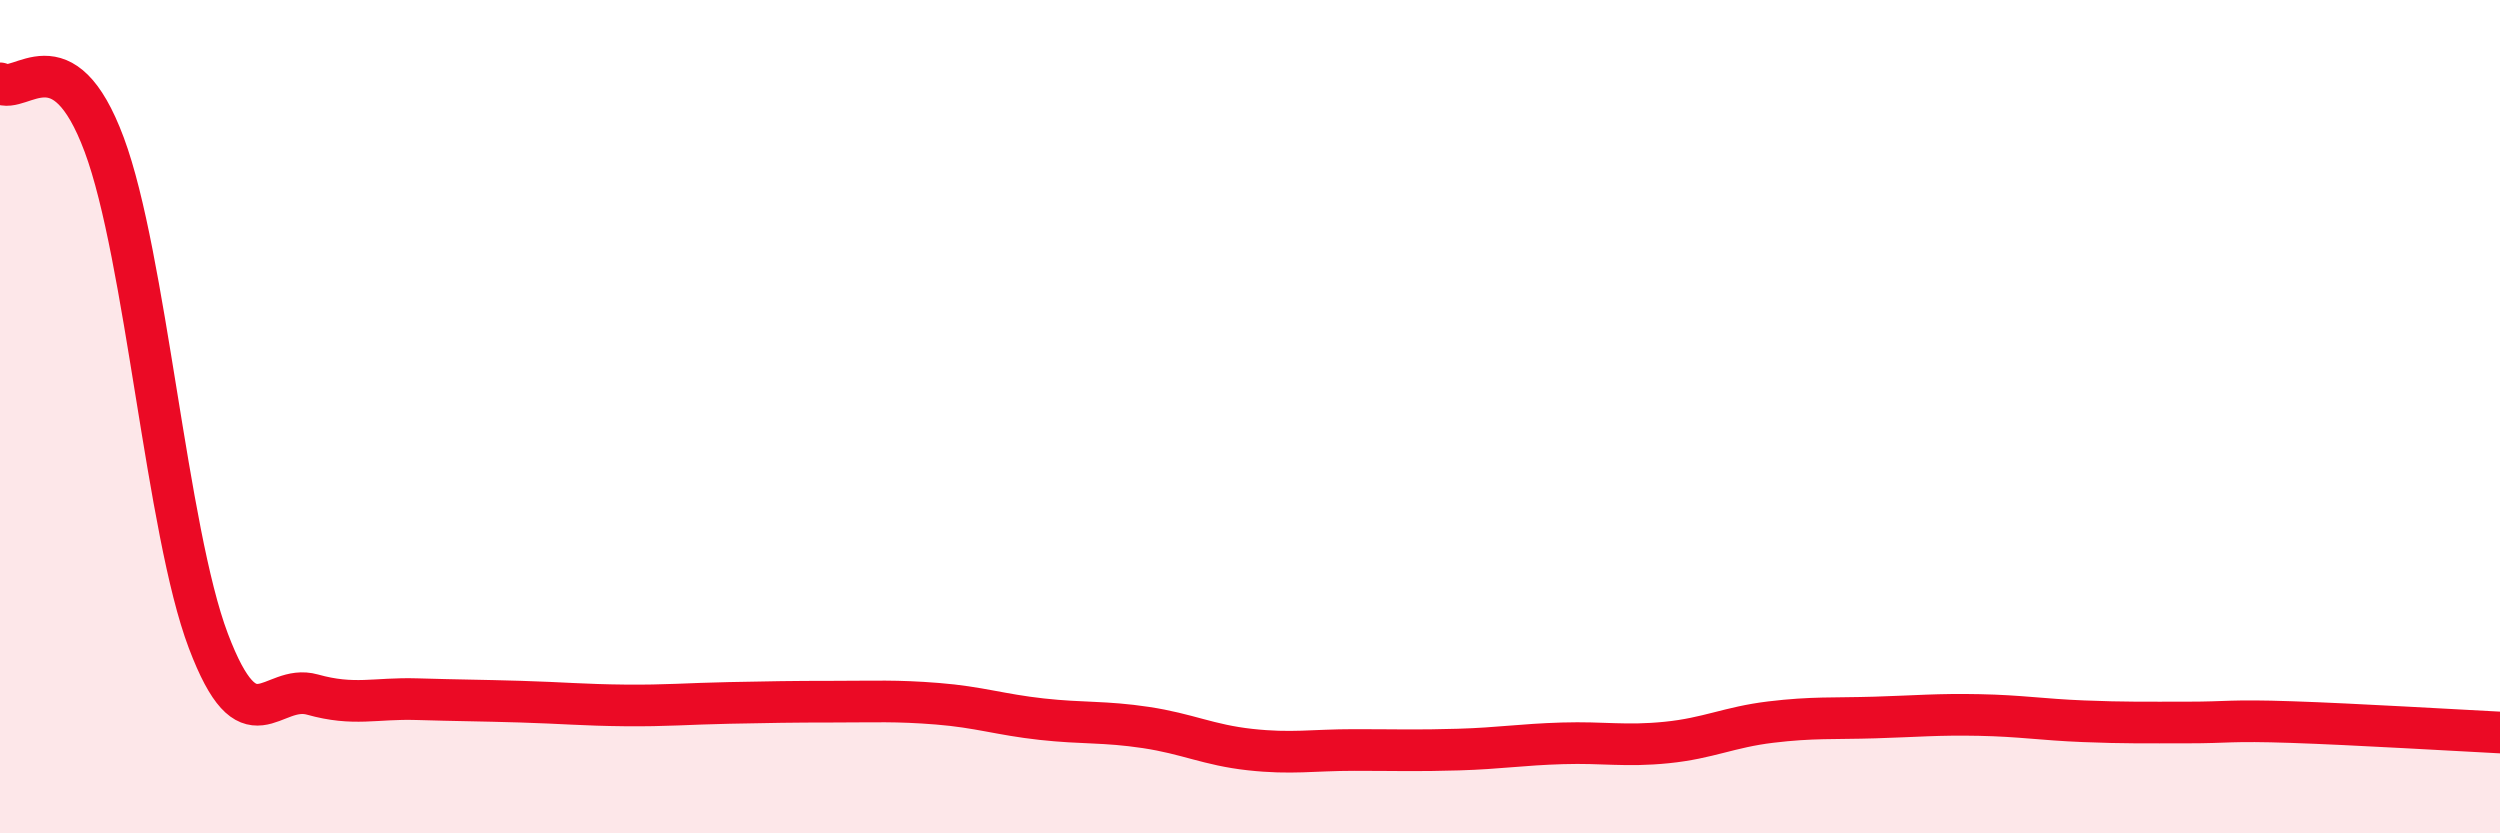 
    <svg width="60" height="20" viewBox="0 0 60 20" xmlns="http://www.w3.org/2000/svg">
      <path
        d="M 0,2 C 0.5,2.29 1.5,0.79 2.5,3.47 C 3.5,6.15 4,12.74 5,15.38 C 6,18.02 6.5,16.39 7.5,16.67 C 8.5,16.95 9,16.75 10,16.78 C 11,16.81 11.5,16.81 12.5,16.84 C 13.5,16.87 14,16.92 15,16.93 C 16,16.94 16.5,16.89 17.5,16.87 C 18.5,16.85 19,16.84 20,16.84 C 21,16.84 21.5,16.81 22.5,16.89 C 23.5,16.97 24,17.15 25,17.26 C 26,17.37 26.5,17.31 27.5,17.46 C 28.5,17.61 29,17.88 30,17.99 C 31,18.1 31.5,18 32.5,18 C 33.5,18 34,18.02 35,17.99 C 36,17.96 36.5,17.87 37.5,17.84 C 38.5,17.81 39,17.92 40,17.82 C 41,17.72 41.5,17.45 42.5,17.33 C 43.5,17.21 44,17.25 45,17.22 C 46,17.19 46.5,17.14 47.5,17.16 C 48.5,17.18 49,17.27 50,17.31 C 51,17.35 51.5,17.34 52.5,17.34 C 53.5,17.34 53.5,17.28 55,17.33 C 56.5,17.38 59,17.53 60,17.58L60 20L0 20Z"
        fill="#EB0A25"
        opacity="0.1"
        stroke-linecap="round"
        stroke-linejoin="round"
      />
      <path
        d="M 0,2 C 0.5,2.29 1.5,0.79 2.5,3.47 C 3.5,6.15 4,12.74 5,15.38 C 6,18.02 6.5,16.39 7.5,16.67 C 8.5,16.95 9,16.75 10,16.78 C 11,16.81 11.5,16.81 12.5,16.84 C 13.5,16.87 14,16.92 15,16.93 C 16,16.94 16.5,16.89 17.5,16.87 C 18.5,16.85 19,16.84 20,16.84 C 21,16.84 21.5,16.81 22.5,16.89 C 23.5,16.97 24,17.15 25,17.26 C 26,17.37 26.5,17.31 27.5,17.46 C 28.5,17.61 29,17.88 30,17.99 C 31,18.1 31.5,18 32.5,18 C 33.5,18 34,18.02 35,17.99 C 36,17.96 36.5,17.87 37.5,17.84 C 38.5,17.81 39,17.92 40,17.82 C 41,17.72 41.5,17.45 42.5,17.33 C 43.5,17.21 44,17.25 45,17.22 C 46,17.19 46.5,17.14 47.5,17.16 C 48.5,17.18 49,17.27 50,17.31 C 51,17.35 51.5,17.34 52.5,17.34 C 53.5,17.34 53.5,17.28 55,17.33 C 56.5,17.38 59,17.53 60,17.58"
        stroke="#EB0A25"
        stroke-width="1"
        fill="none"
        stroke-linecap="round"
        stroke-linejoin="round"
      />
    </svg>
  